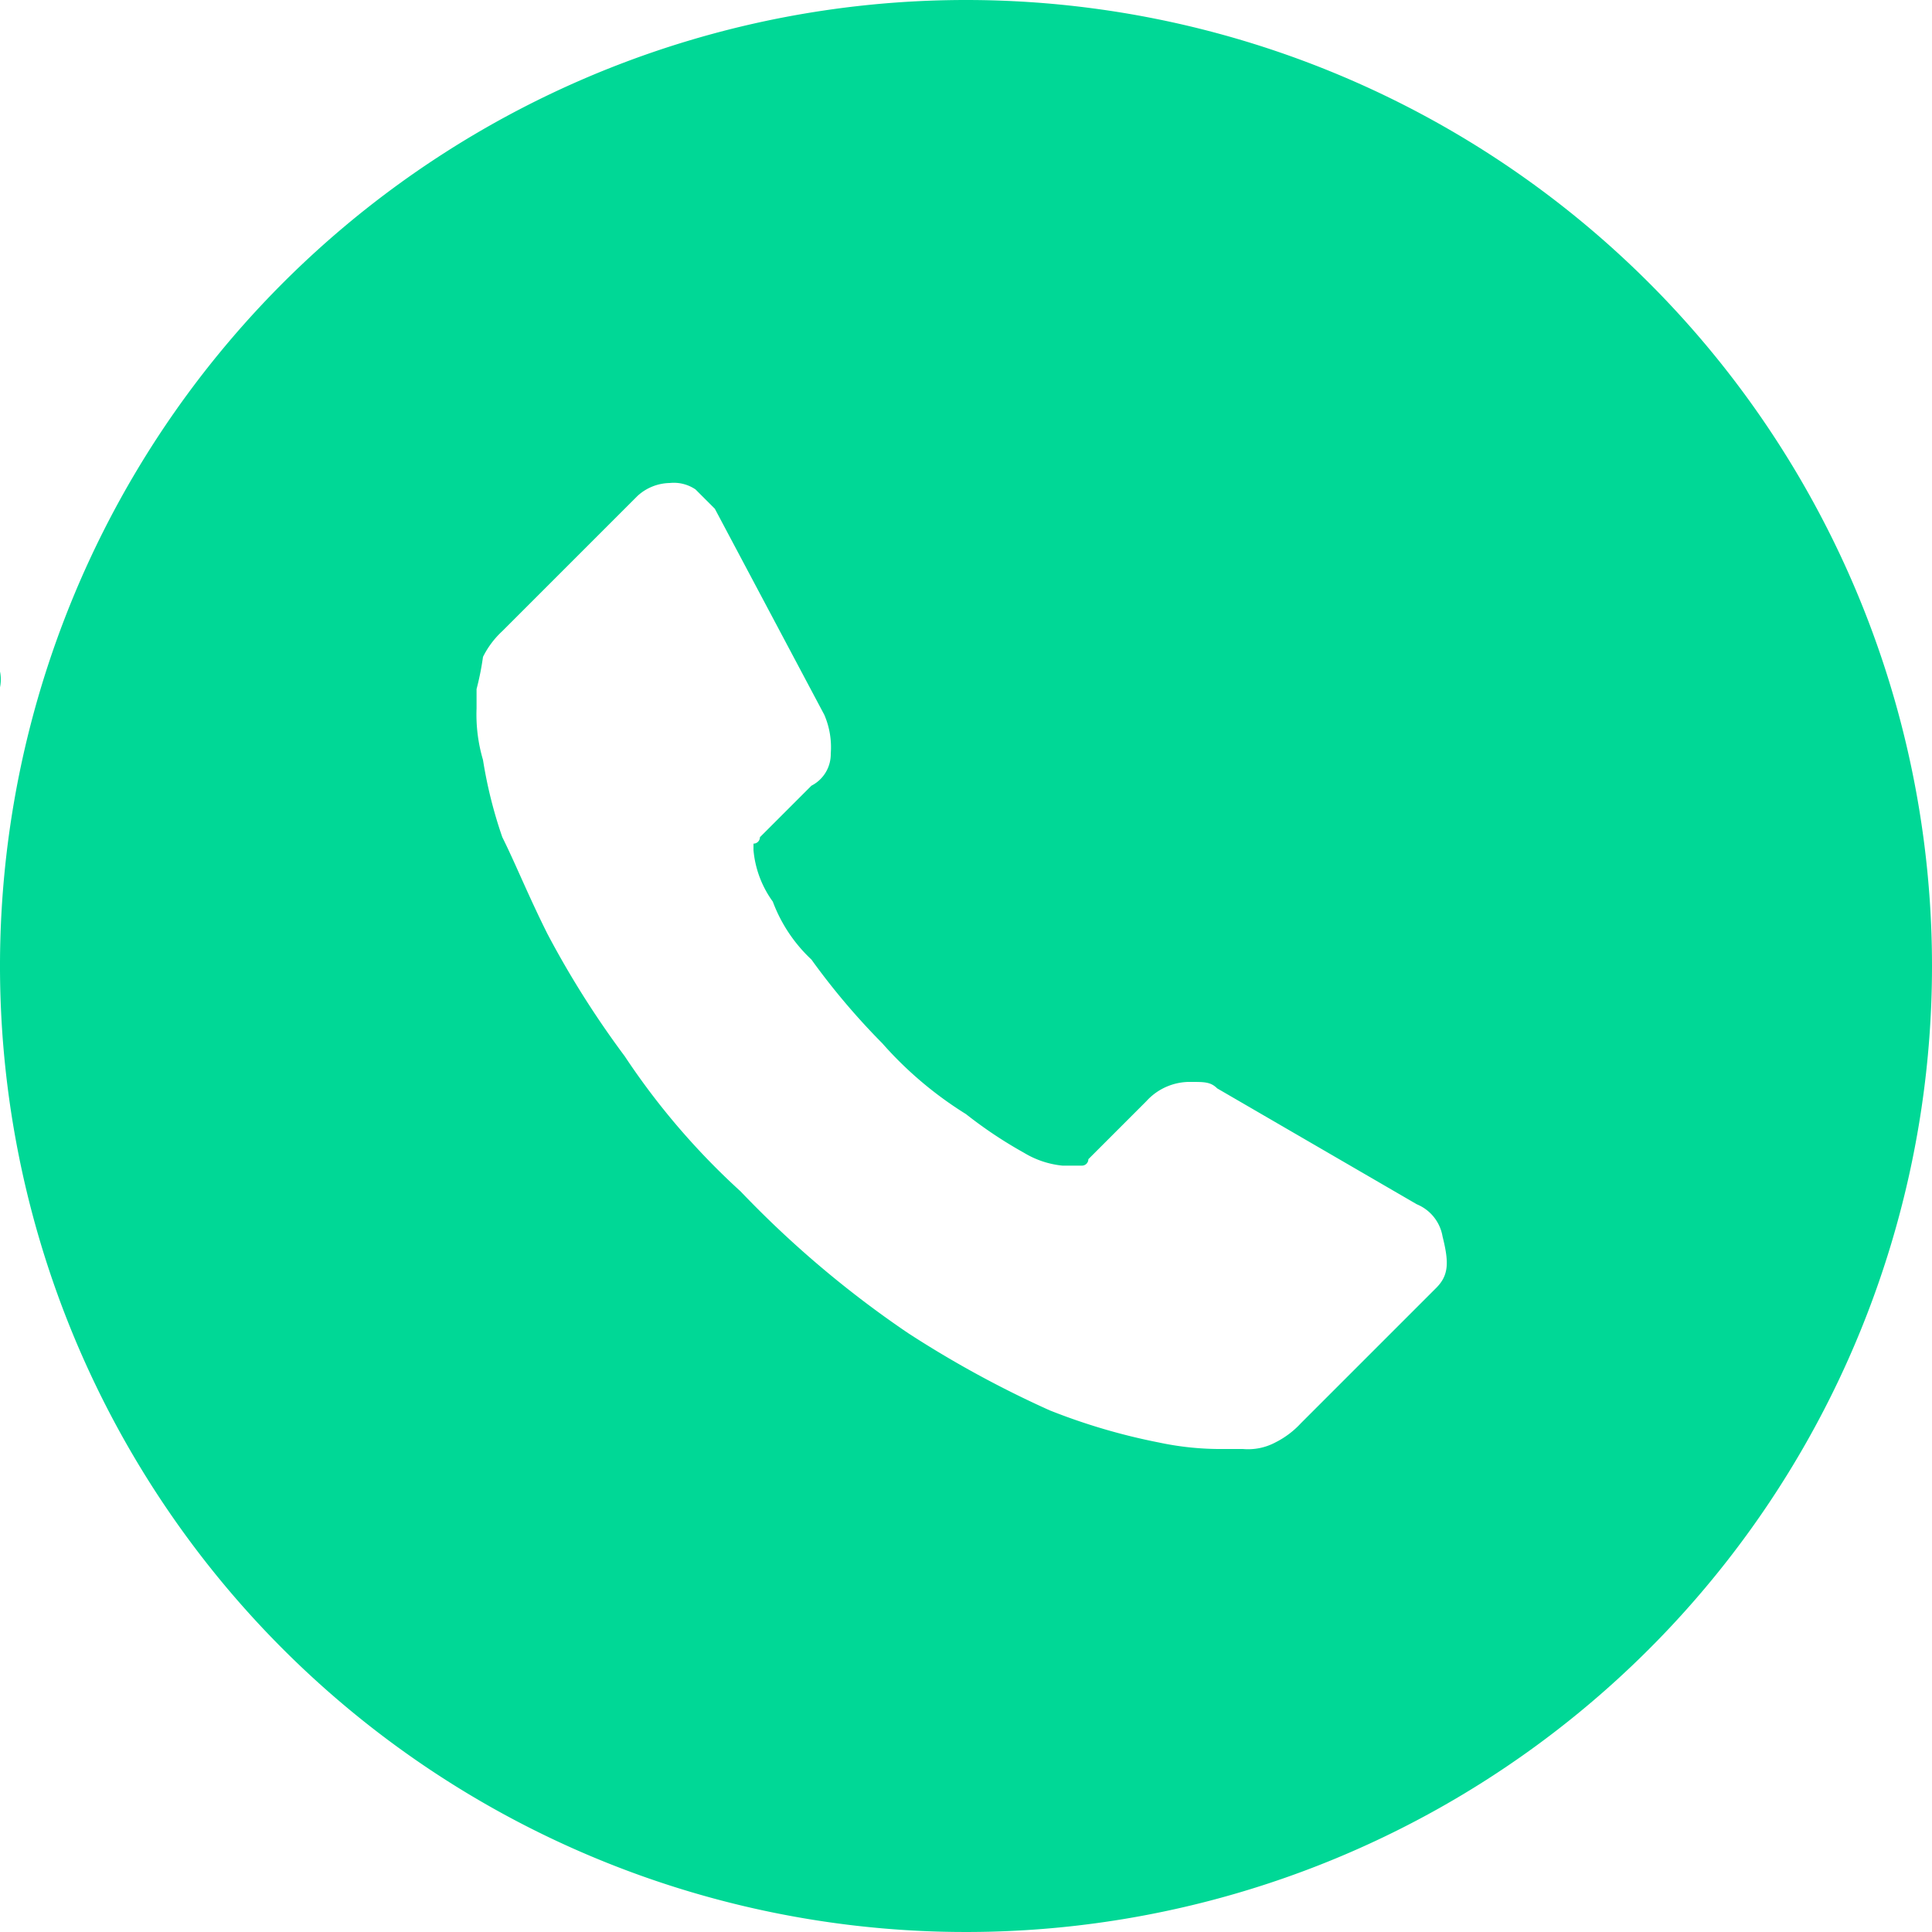 <svg xmlns="http://www.w3.org/2000/svg" id="Layer_1" width="30" height="30" data-name="Layer 1"><defs><style>.cls-1{fill:#00d896}</style></defs><path d="M15 0a15 15 0 1015 15A15 15 0 0015 0zm7.3 20l-2.1 2.1a1.38 1.38 0 01-.4.3.9.9 0 01-.5.1H19a4.59 4.59 0 01-1-.1 9.58 9.58 0 01-1.7-.5 16.37 16.37 0 01-2.2-1.2 16 16 0 01-2.6-2.2 11.21 11.21 0 01-1.8-2.1 14.51 14.51 0 01-1.2-1.9c-.3-.6-.5-1.1-.7-1.5a7 7 0 01-.3-1.2 2.49 2.49 0 01-.1-.8v-.3a4.33 4.33 0 00.1-.5 1.38 1.38 0 01.3-.4l2.1-2.1a.76.76 0 01.5-.2.6.6 0 01.4.1l.3.3 1.7 3.2a1.27 1.27 0 01.1.6.55.55 0 01-.3.5l-.8.8a.1.1 0 01-.1.1v.1a1.6 1.6 0 00.3.8 2.36 2.36 0 00.6.9 10.9 10.9 0 001.1 1.3 5.83 5.83 0 001.3 1.1 6.78 6.78 0 00.9.6 1.42 1.42 0 00.6.2h.3a.1.1 0 00.1-.1l.9-.9a.91.91 0 01.7-.3c.2 0 .3 0 .4.1l3.1 1.8a.66.66 0 01.4.5c.1.4.1.6-.1.8z" class="cls-1"/><path d="M-.1 10.2L-6 2.8a.52.52 0 00-.4-.2c-.2 0-.3 0-.4.1l-3.1 2.6a2.18 2.18 0 00-.5.4 3.75 3.75 0 01-1.2.7 4.1 4.1 0 01-1.1.1 3.81 3.81 0 00-1.8.3A5.15 5.15 0 00-16.1 8c-.4.3-1.5 1.3-2.7 2.3a31.37 31.37 0 00-2.7 2.3.62.62 0 00-.1.7 2.73 2.73 0 00.9 1.2 2.1 2.1 0 001.5.5h.3a2.82 2.82 0 001.6-.9l1.8-1.5a5.41 5.41 0 002.7 1.4 4.64 4.64 0 001.2 2.7.76.76 0 00.4.2.6.6 0 00.4-.1.62.62 0 00.1-.8 3.26 3.26 0 01-.9-1.8 5.79 5.79 0 003.7-1.5.61.61 0 000-.8.52.52 0 00-.8 0 4.9 4.9 0 01-3.2 1.2 4.59 4.59 0 01-3.1-1.5.62.62 0 00-.8-.1l-2.2 1.8c-.4.3-.7.6-1 .6a1.61 1.61 0 01-.9-.3 1 1 0 01-.4-.5c.5-.5 1.5-1.2 2.3-2a31.37 31.37 0 002.7-2.3 4.12 4.12 0 011.3-1 3.18 3.18 0 011.4-.2 7.08 7.08 0 001.4-.1 3.22 3.22 0 001.4-.8l5.1 6.4a4.79 4.79 0 00-1.1 1.5 5.49 5.49 0 00-.5 1.7A4.2 4.2 0 01-7.7 19a.62.62 0 00-.1.8.76.76 0 00.5.2.6.6 0 00.4-.1 4.8 4.8 0 001.8-3.4 5.73 5.73 0 01.4-1.4 3.32 3.32 0 01.9-1.3.37.37 0 00.3-.1l3.4-2.8a.6.6 0 000-.7zm-3.8 2.3l-5.2-6.4 2.5-2 5.2 6.4z" class="cls-1"/></svg>